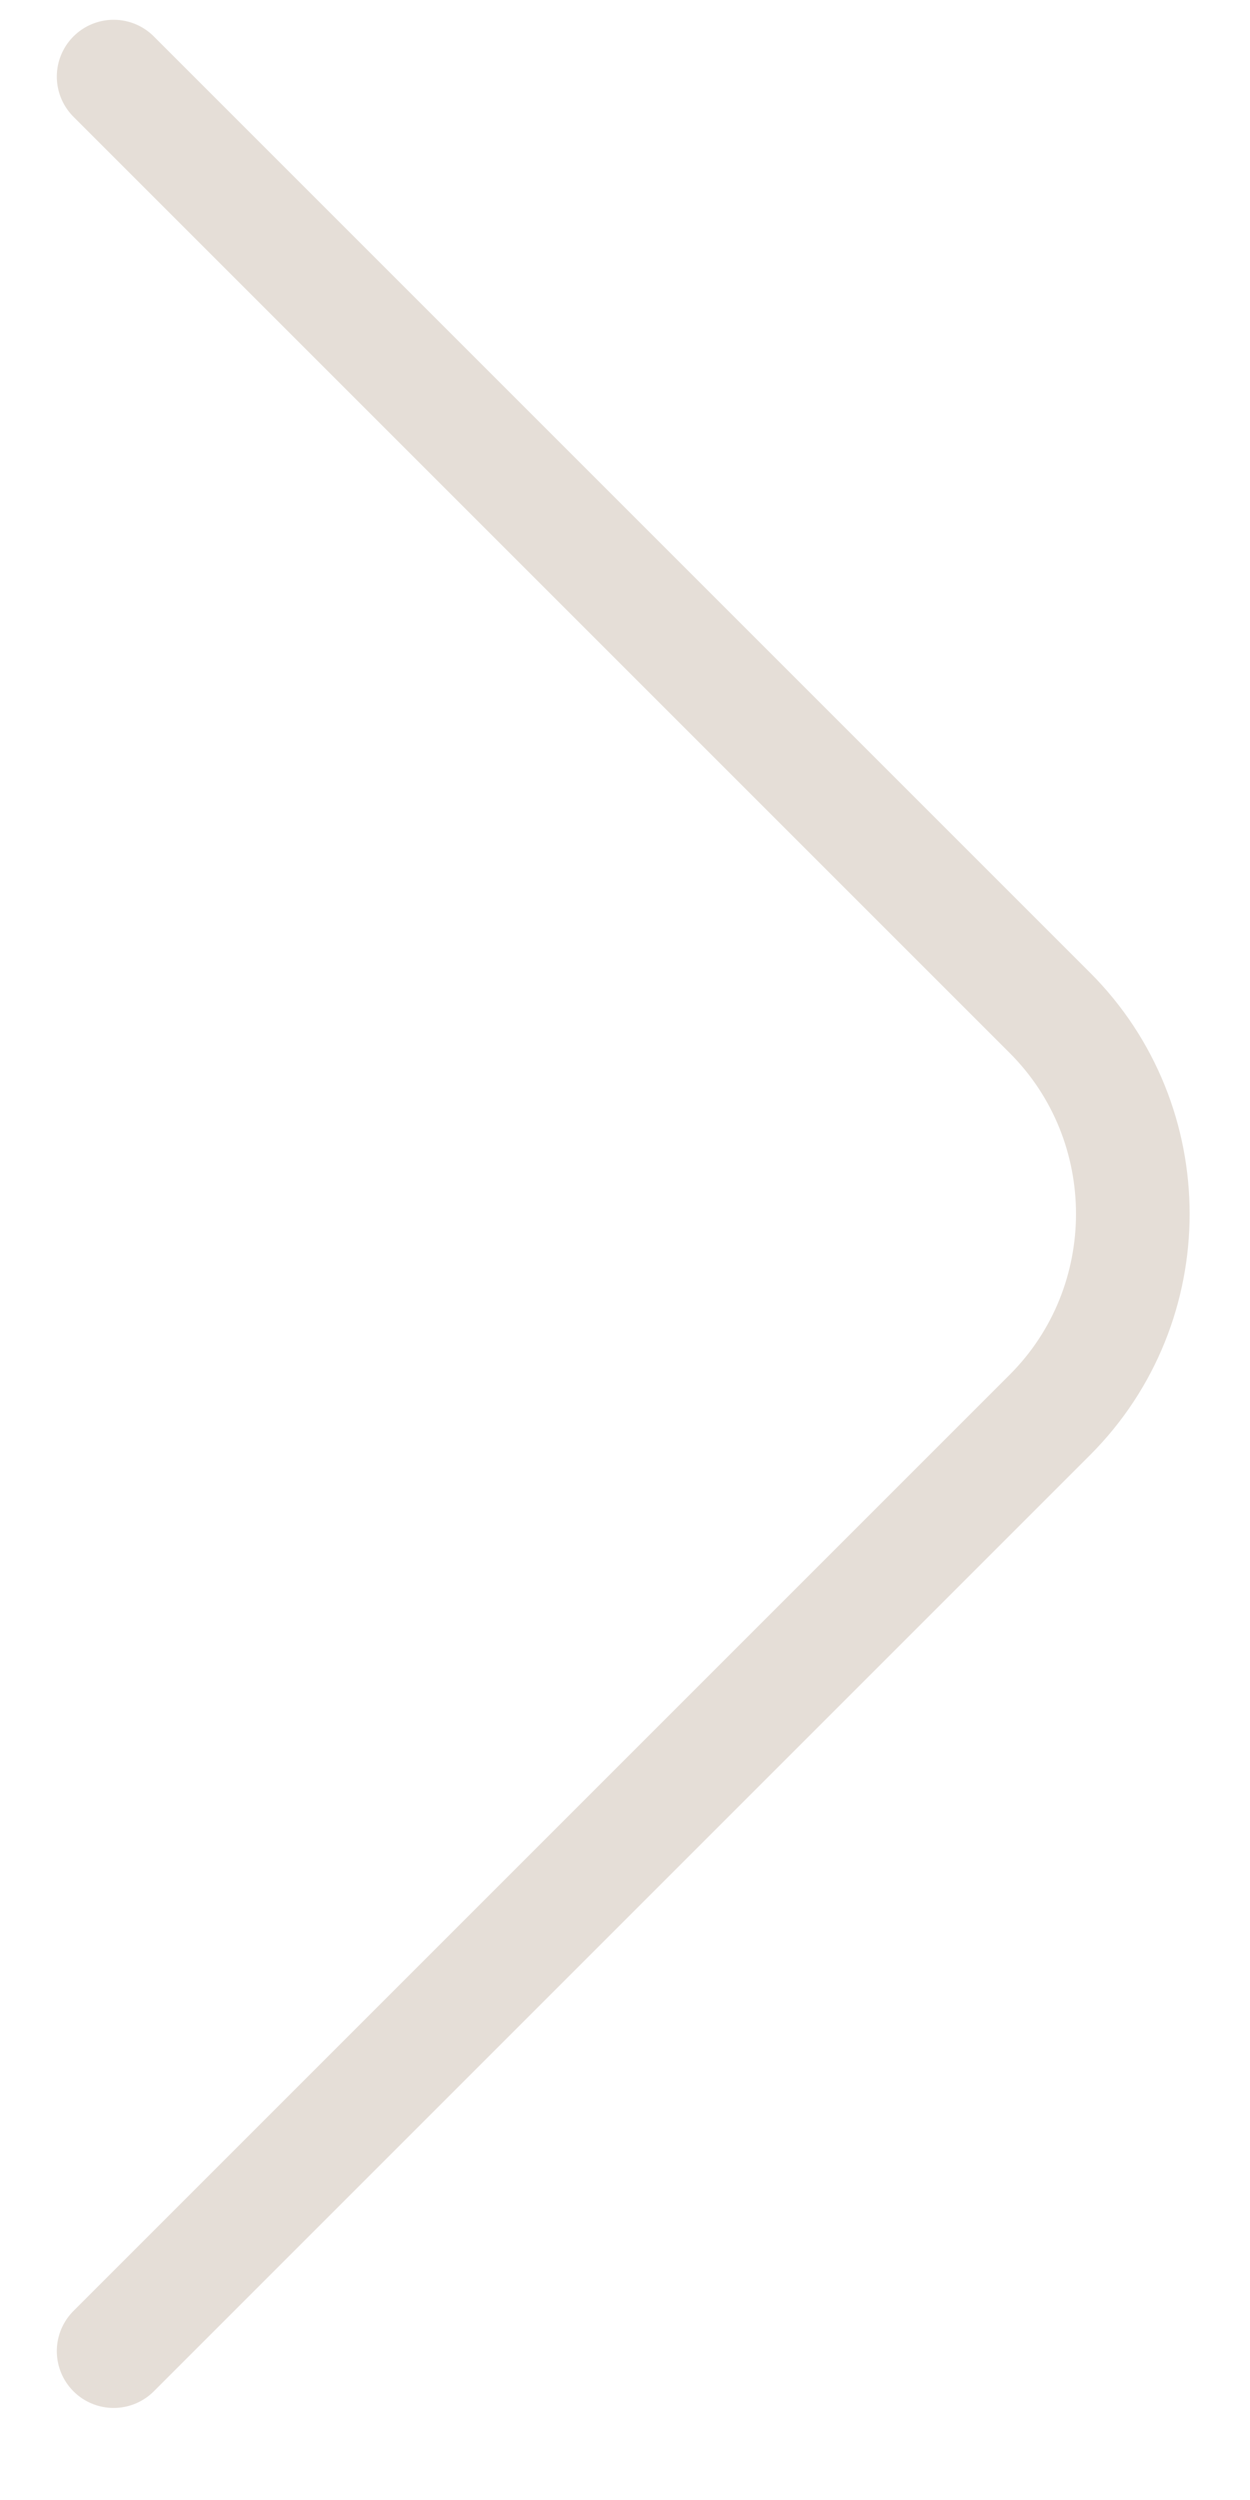 <?xml version="1.0" encoding="UTF-8"?> <svg xmlns="http://www.w3.org/2000/svg" width="11" height="22" viewBox="0 0 11 22" fill="none"> <path d="M1 20.69L9.239 12.451C10.212 11.478 10.212 9.886 9.239 8.913L1 0.674" stroke="#E5DED7" stroke-miterlimit="10" stroke-linecap="round" stroke-linejoin="round"></path> </svg> 